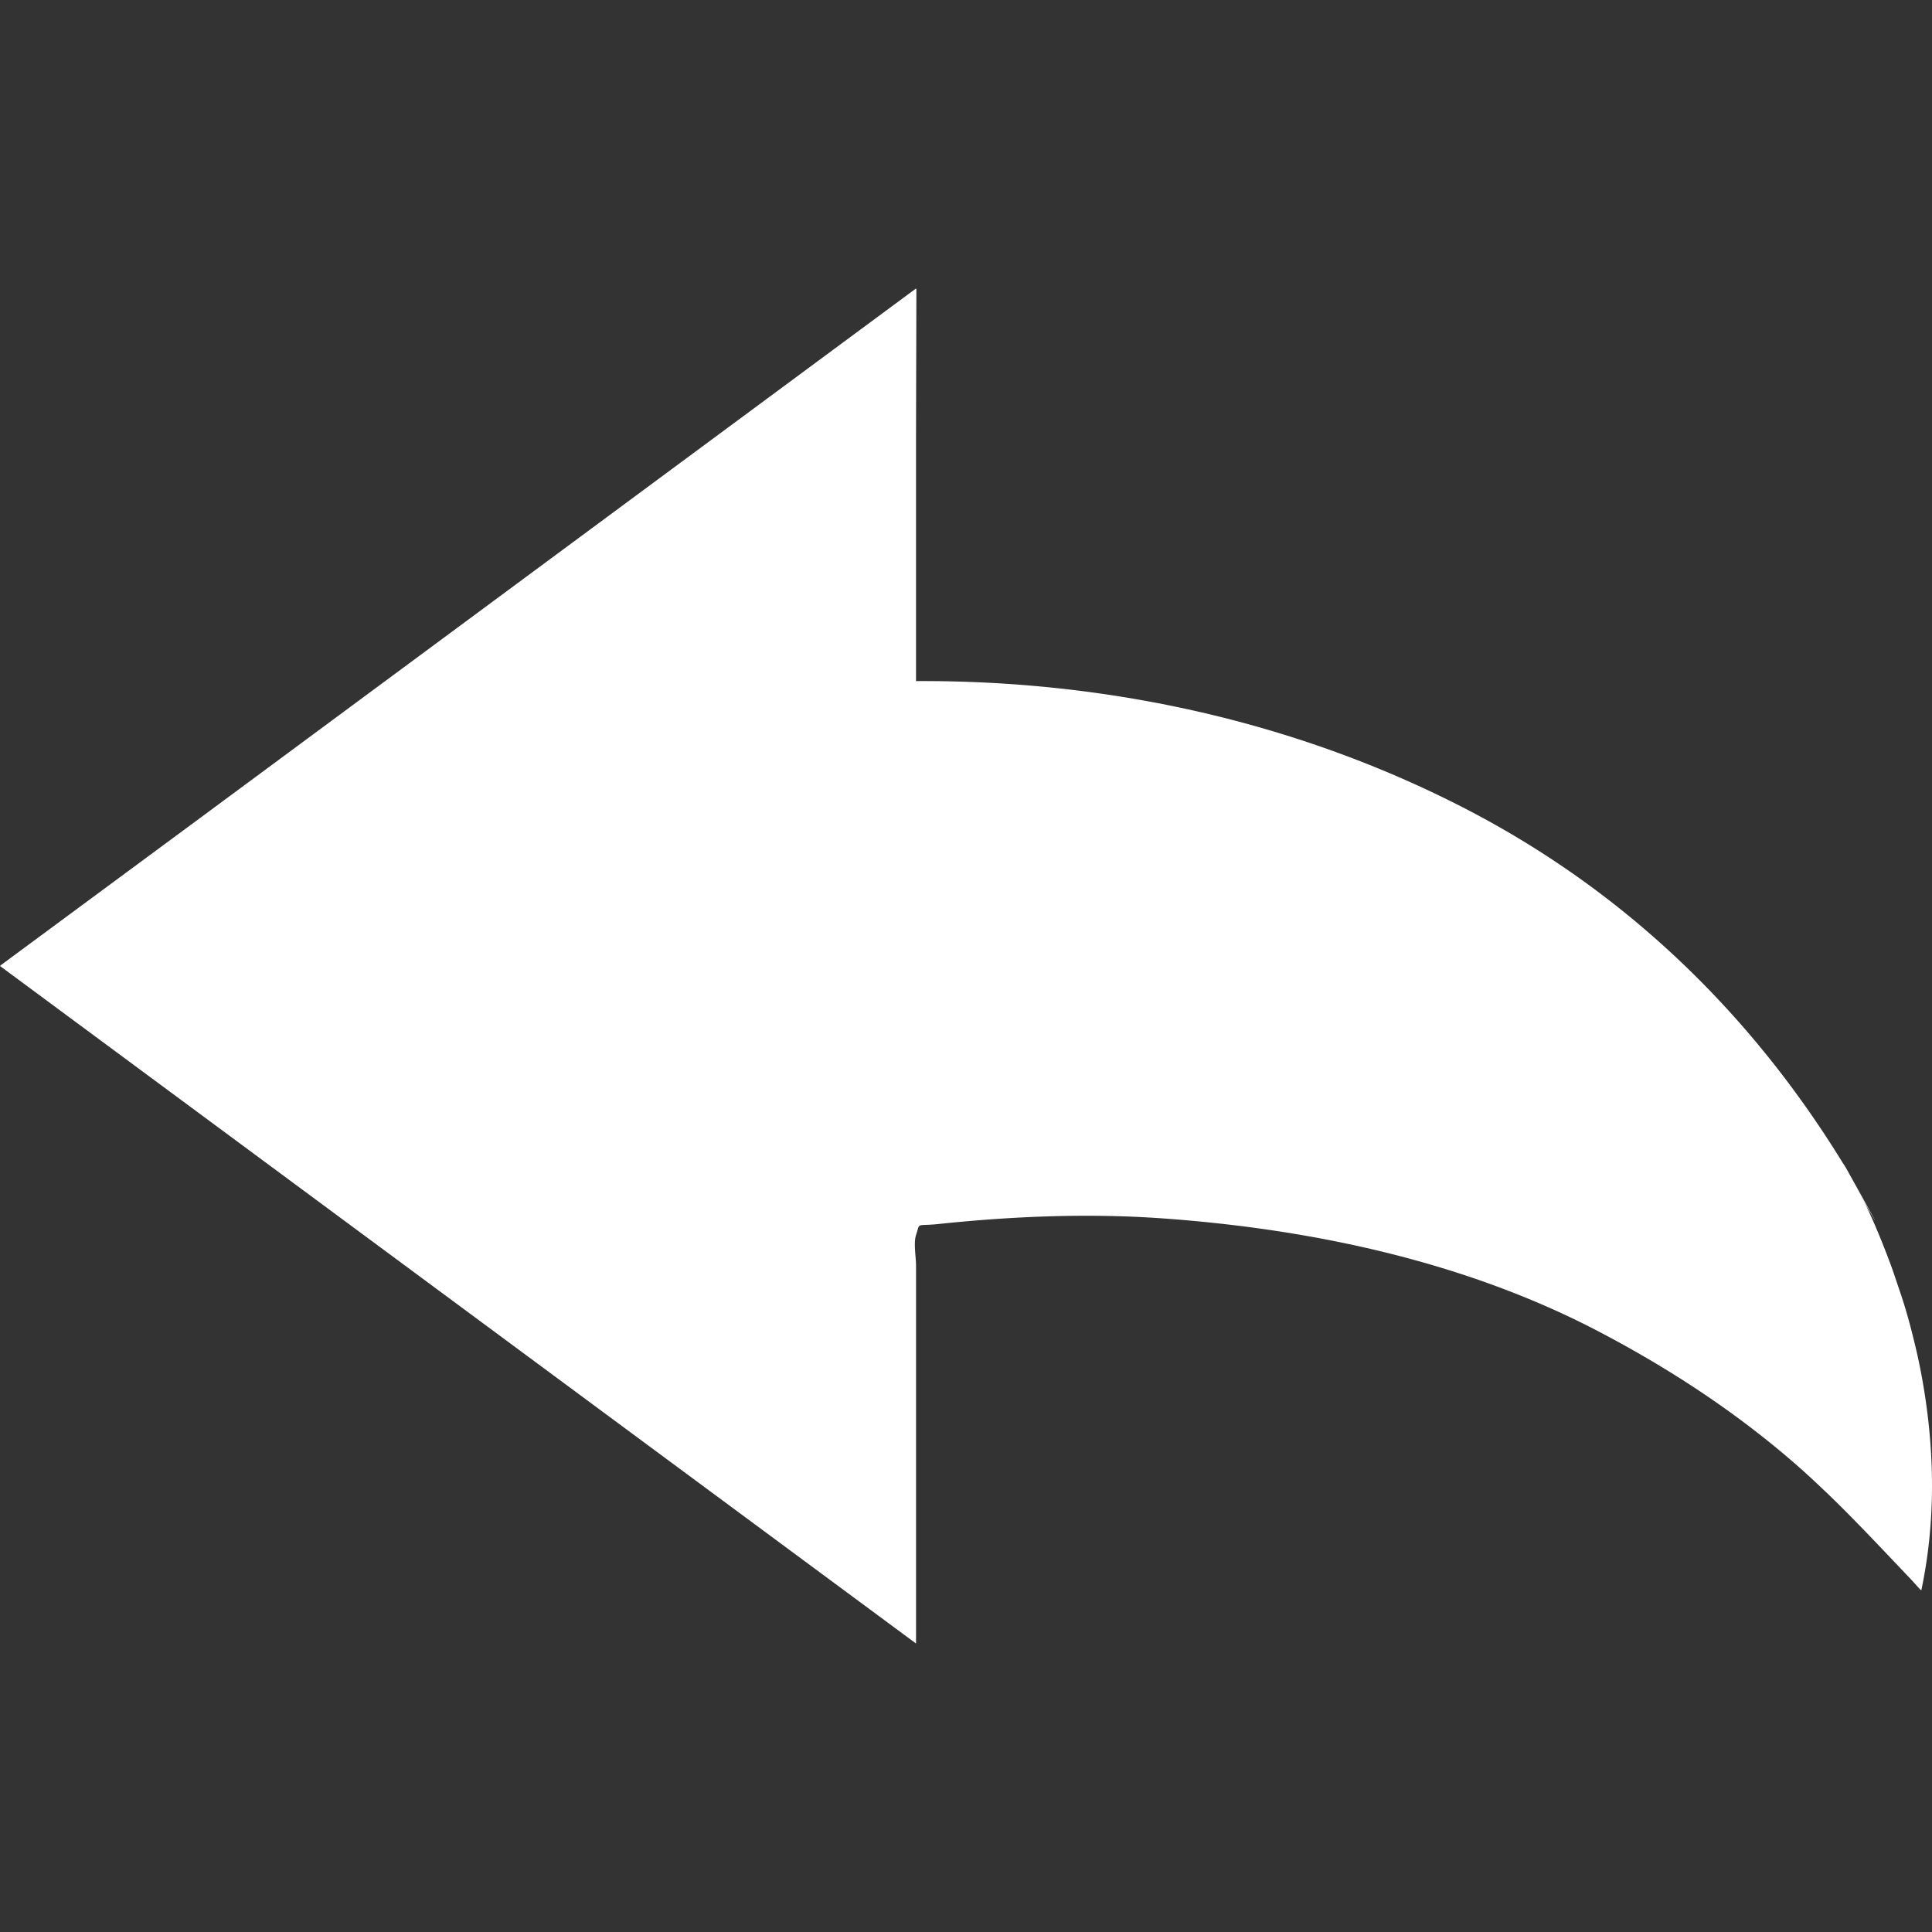 <svg xmlns="http://www.w3.org/2000/svg" viewBox="0 0 512 512" style="width:256px;height:256px;opacity:1" xml:space="preserve"><rect x="0" y="0" width="512" height="512" fill="#333333" stroke="none"/><path d="M510.293 370.908c0-.019-.004-.039-.008-.062a164.145 164.145 0 0 0-2.286-12.346c-.133-.594-.285-1.188-.426-1.786-.836-3.517-1.734-7.013-2.794-10.478-.531-1.79-1.156-3.567-1.75-5.349-.758-2.238-1.485-4.478-2.332-6.685-1.903-5.071-3.974-10.123-6.353-15.116-.782-1.414-1.841-3.321-3.2-5.759-.012-.019-.019-.039-.031-.058 4.399 7.888 11.408 20.109-1.958-3.841-.523-.863-.726-1.164-.707-1.086-24.75-40.367-58.491-72.717-100.878-94.432-44.754-22.926-94.662-33.678-144.812-33.416v-65.446l.094-38.472-.094.07v-.199c-18.945 14.01-122.913 90.911-188.613 139.506L.098 255.871l.039.028c-.031.023-.11.077-.137.101 27.396 20.261 232.691 172.106 242.759 179.552V335.358c0-2.199-.695-5.942 0-8.064 1.153-3.524-.16-2.278 5.942-2.918 19.824-2.078 39.918-2.902 59.812-1.461 39.484 2.867 79.96 11.494 115.259 30.002 18.293 9.591 35.366 20.722 51.045 34.202 2.93 2.52 5.755 5.122 8.529 7.771.222.21.45.414.672.629 7.747 7.442 15.034 15.292 22.477 23.098l2.524 2.778c.008-.035.012-.074.019-.11.043.046.09.098.137.145 3.528-16.727 3.575-33.781 1.118-50.522z" style="fill:#fff"/></svg>